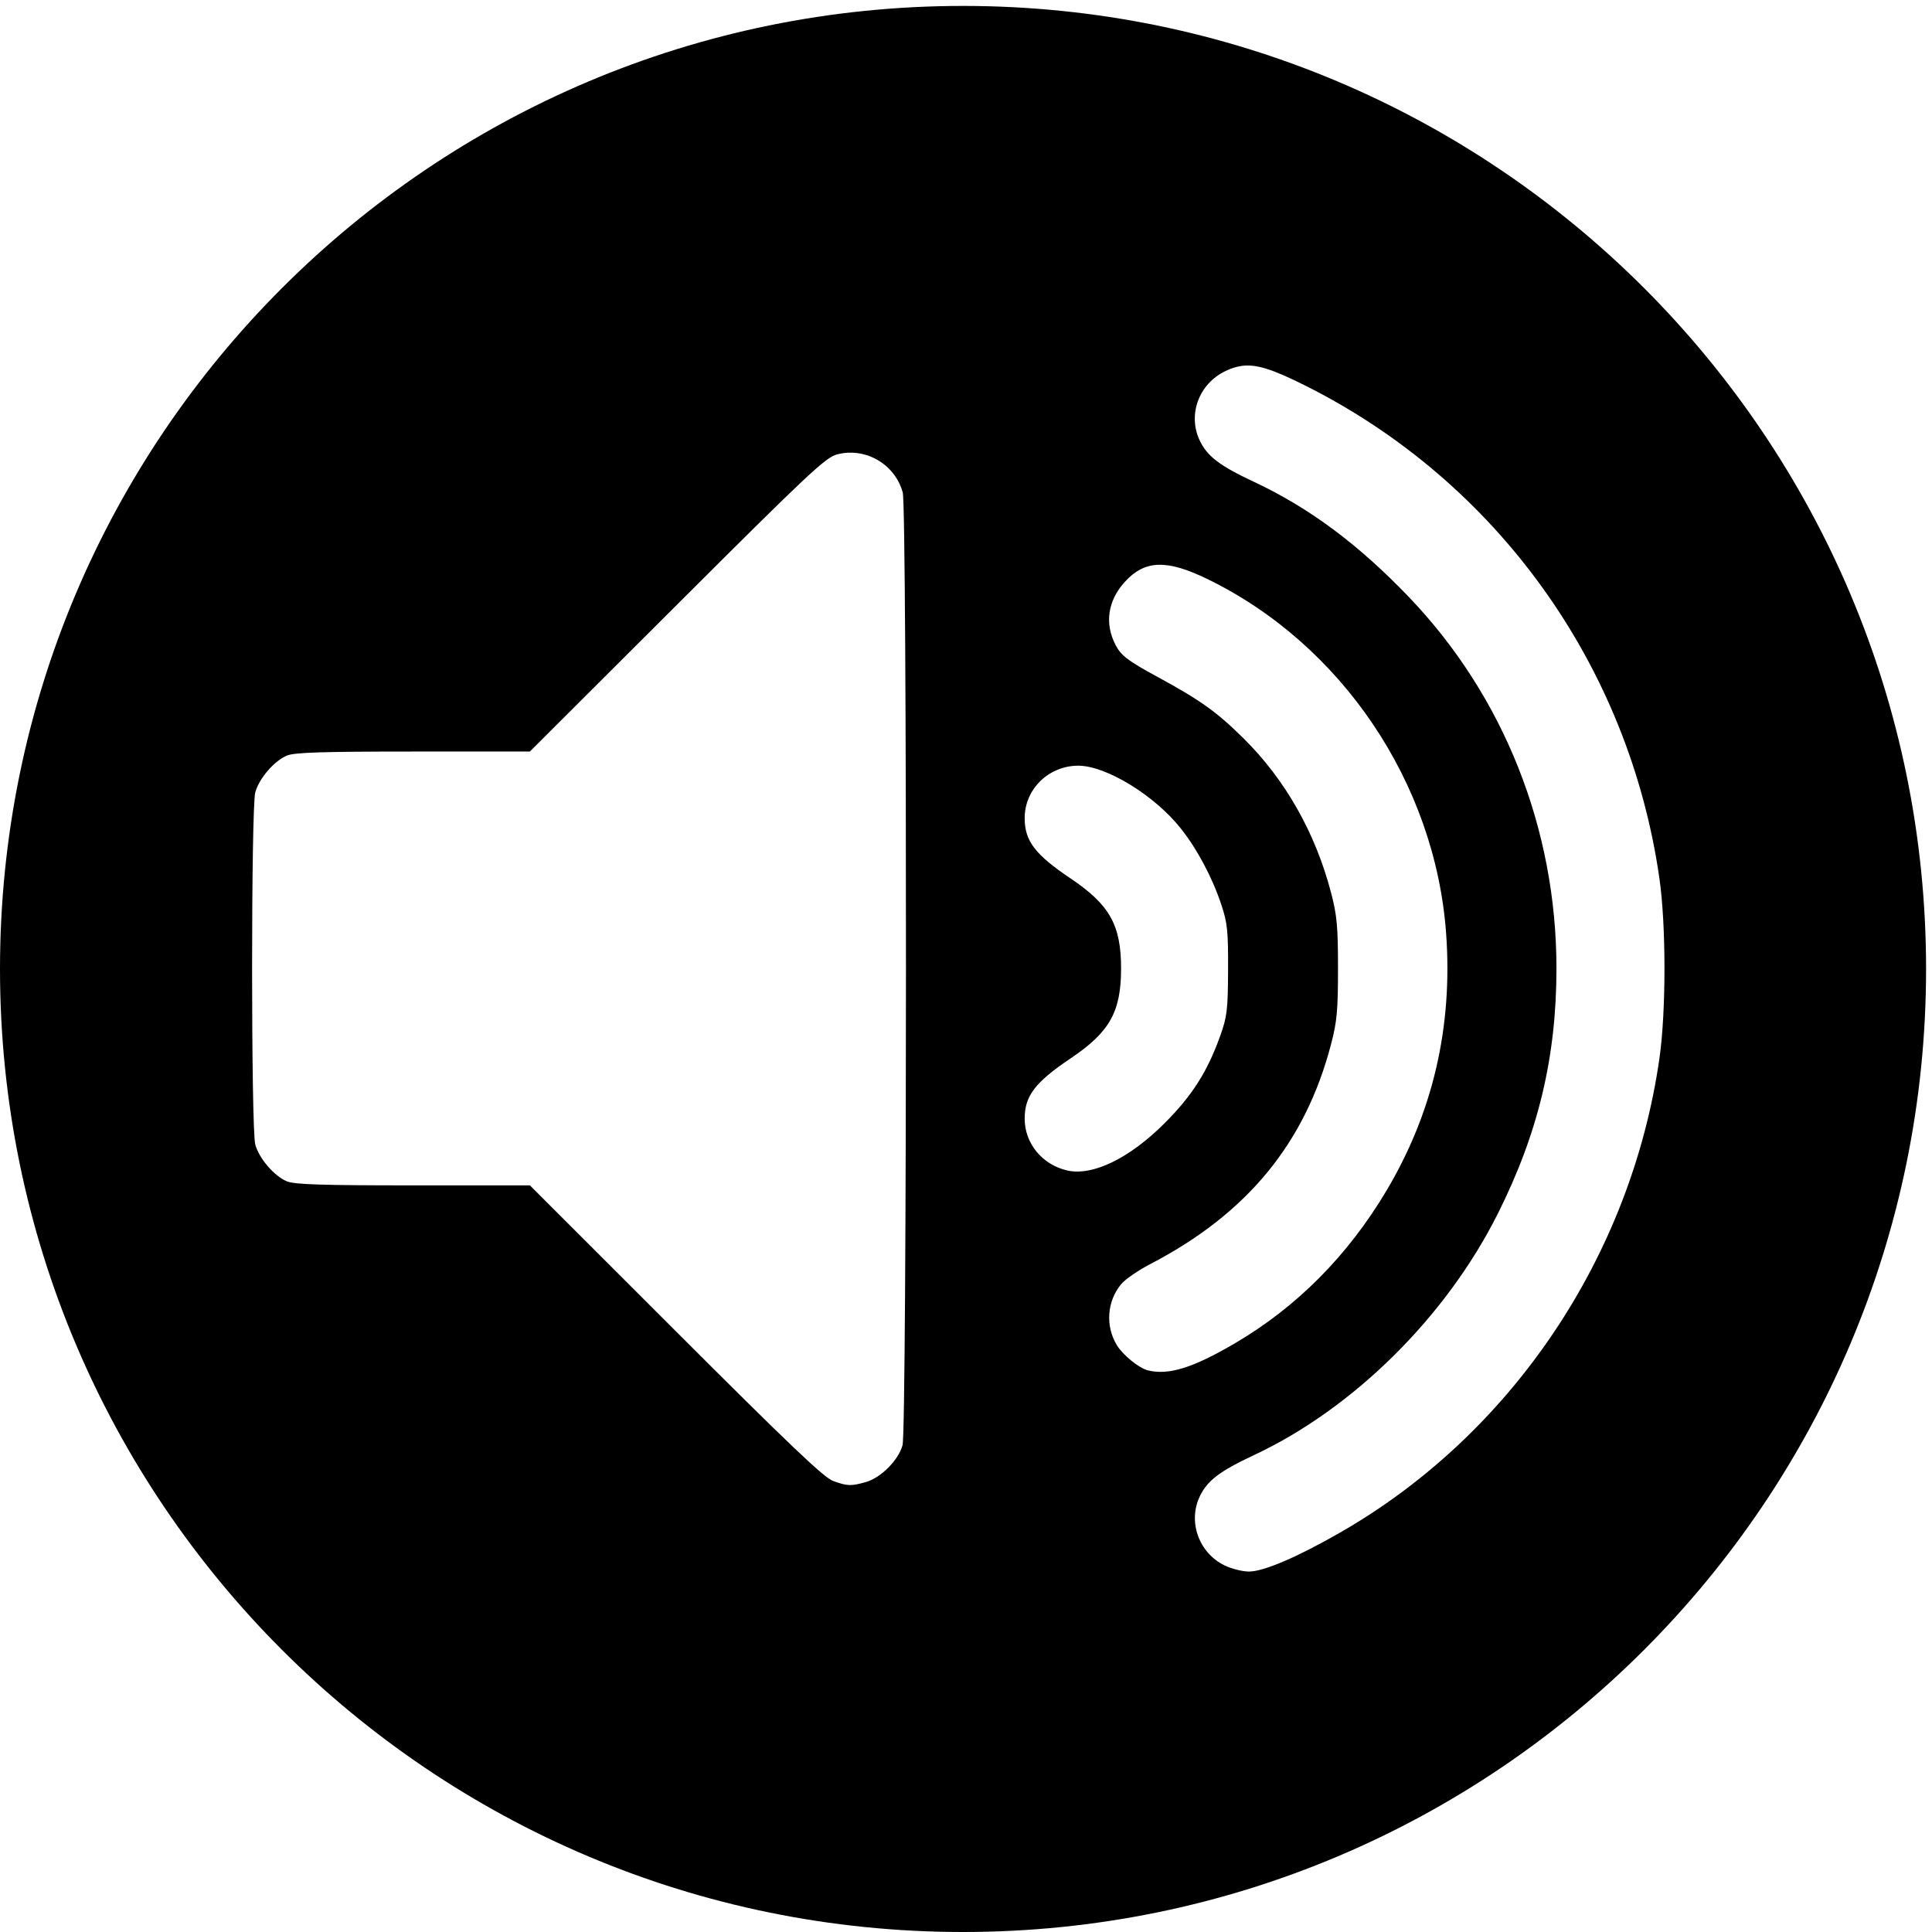 <?xml version="1.0" encoding="UTF-8" standalone="no"?>
<svg
   xmlns:dc="http://purl.org/dc/elements/1.1/"
   xmlns:cc="http://creativecommons.org/ns#"
   xmlns:rdf="http://www.w3.org/1999/02/22-rdf-syntax-ns#"
   xmlns:svg="http://www.w3.org/2000/svg"
   xmlns="http://www.w3.org/2000/svg"
   version="1.1"
   id="svg2"
   viewBox="0 0 60 60"
   height="60"
   width="60">
  <defs
     id="defs4" />
  <g
     id="layer1">
    <path
       id="volume-up-shape"
       d="M 29.908,0.184 C 13.39,0.184 0,13.574 0,30.092 c 0,16.518 13.39,29.908 29.908,29.908 16.518,0 29.908,-13.39 29.908,-29.908 0,-16.518 -13.39,-29.908 -29.908,-29.908 z M 38.525,11.369 c 0.473,-0.078 0.993,0.096 2.004,0.602 5.952,2.977 10.057,8.686 11.006,15.31 0.209,1.459 0.209,4.131 0,5.59 -0.884,6.168 -4.602,11.683 -9.93,14.732 -1.329,0.761 -2.362,1.202 -2.816,1.203 -0.203,4e-4 -0.548,-0.087 -0.768,-0.195 -0.797,-0.395 -1.137,-1.363 -0.756,-2.15 0.234,-0.483 0.62,-0.776 1.678,-1.271 3.091,-1.449 5.965,-4.294 7.57,-7.492 1.257,-2.505 1.824,-4.87 1.824,-7.621 0,-4.343 -1.638,-8.463 -4.586,-11.539 -1.567,-1.635 -3.094,-2.771 -4.809,-3.574 -1.058,-0.496 -1.444,-0.789 -1.678,-1.272 -0.388,-0.802 -0.04,-1.764 0.785,-2.164 0.163,-0.079 0.317,-0.132 0.475,-0.158 z m -12.201,2.691 c 0.769,-0.042 1.497,0.459 1.711,1.23 0.138,0.497 0.133,29.095 -0.006,29.594 -0.131,0.47 -0.676,1.014 -1.146,1.145 -0.462,0.128 -0.56,0.124 -1.008,-0.035 -0.284,-0.101 -1.361,-1.127 -4.891,-4.656 l -4.527,-4.525 -3.623,0 c -2.835,0 -3.69,-0.027 -3.924,-0.125 -0.394,-0.165 -0.862,-0.707 -0.982,-1.141 -0.132,-0.477 -0.132,-10.465 0,-10.941 0.12,-0.434 0.588,-0.976 0.982,-1.141 0.233,-0.097 1.087,-0.125 3.922,-0.125 l 3.623,0 4.57,-4.561 c 4.077,-4.07 4.612,-4.572 4.969,-4.666 0.11,-0.029 0.22,-0.047 0.33,-0.053 z m 9.641,3.481 c 0.405,-0.017 0.888,0.13 1.516,0.434 4.18,2.023 7.093,6.342 7.43,11.018 0.209,2.896 -0.411,5.563 -1.855,7.988 -1.204,2.022 -2.794,3.62 -4.721,4.746 -1.292,0.755 -2.041,0.988 -2.682,0.832 -0.278,-0.067 -0.779,-0.473 -0.969,-0.785 -0.362,-0.596 -0.305,-1.371 0.139,-1.898 0.124,-0.148 0.527,-0.425 0.896,-0.617 3.017,-1.569 4.816,-3.757 5.621,-6.84 0.182,-0.698 0.213,-1.046 0.213,-2.342 0,-1.296 -0.031,-1.646 -0.213,-2.344 -0.489,-1.871 -1.425,-3.522 -2.723,-4.805 -0.827,-0.817 -1.337,-1.182 -2.641,-1.891 -0.956,-0.519 -1.162,-0.676 -1.338,-1.02 -0.337,-0.661 -0.233,-1.362 0.287,-1.938 0.31,-0.343 0.634,-0.522 1.039,-0.539 z m -2.477,6.238 c 0.86,0 2.361,0.917 3.176,1.941 0.515,0.647 0.98,1.52 1.264,2.371 0.189,0.567 0.216,0.815 0.211,2.029 -0.005,1.244 -0.031,1.452 -0.244,2.049 -0.398,1.113 -0.871,1.856 -1.727,2.713 -1.088,1.089 -2.233,1.646 -3.02,1.469 -0.778,-0.176 -1.326,-0.84 -1.326,-1.609 0,-0.708 0.323,-1.131 1.432,-1.877 1.21,-0.814 1.562,-1.445 1.562,-2.789 0,-1.344 -0.352,-1.977 -1.562,-2.791 -1.111,-0.747 -1.432,-1.167 -1.432,-1.879 0,-0.898 0.746,-1.627 1.666,-1.627 z" />
  </g>
</svg>
